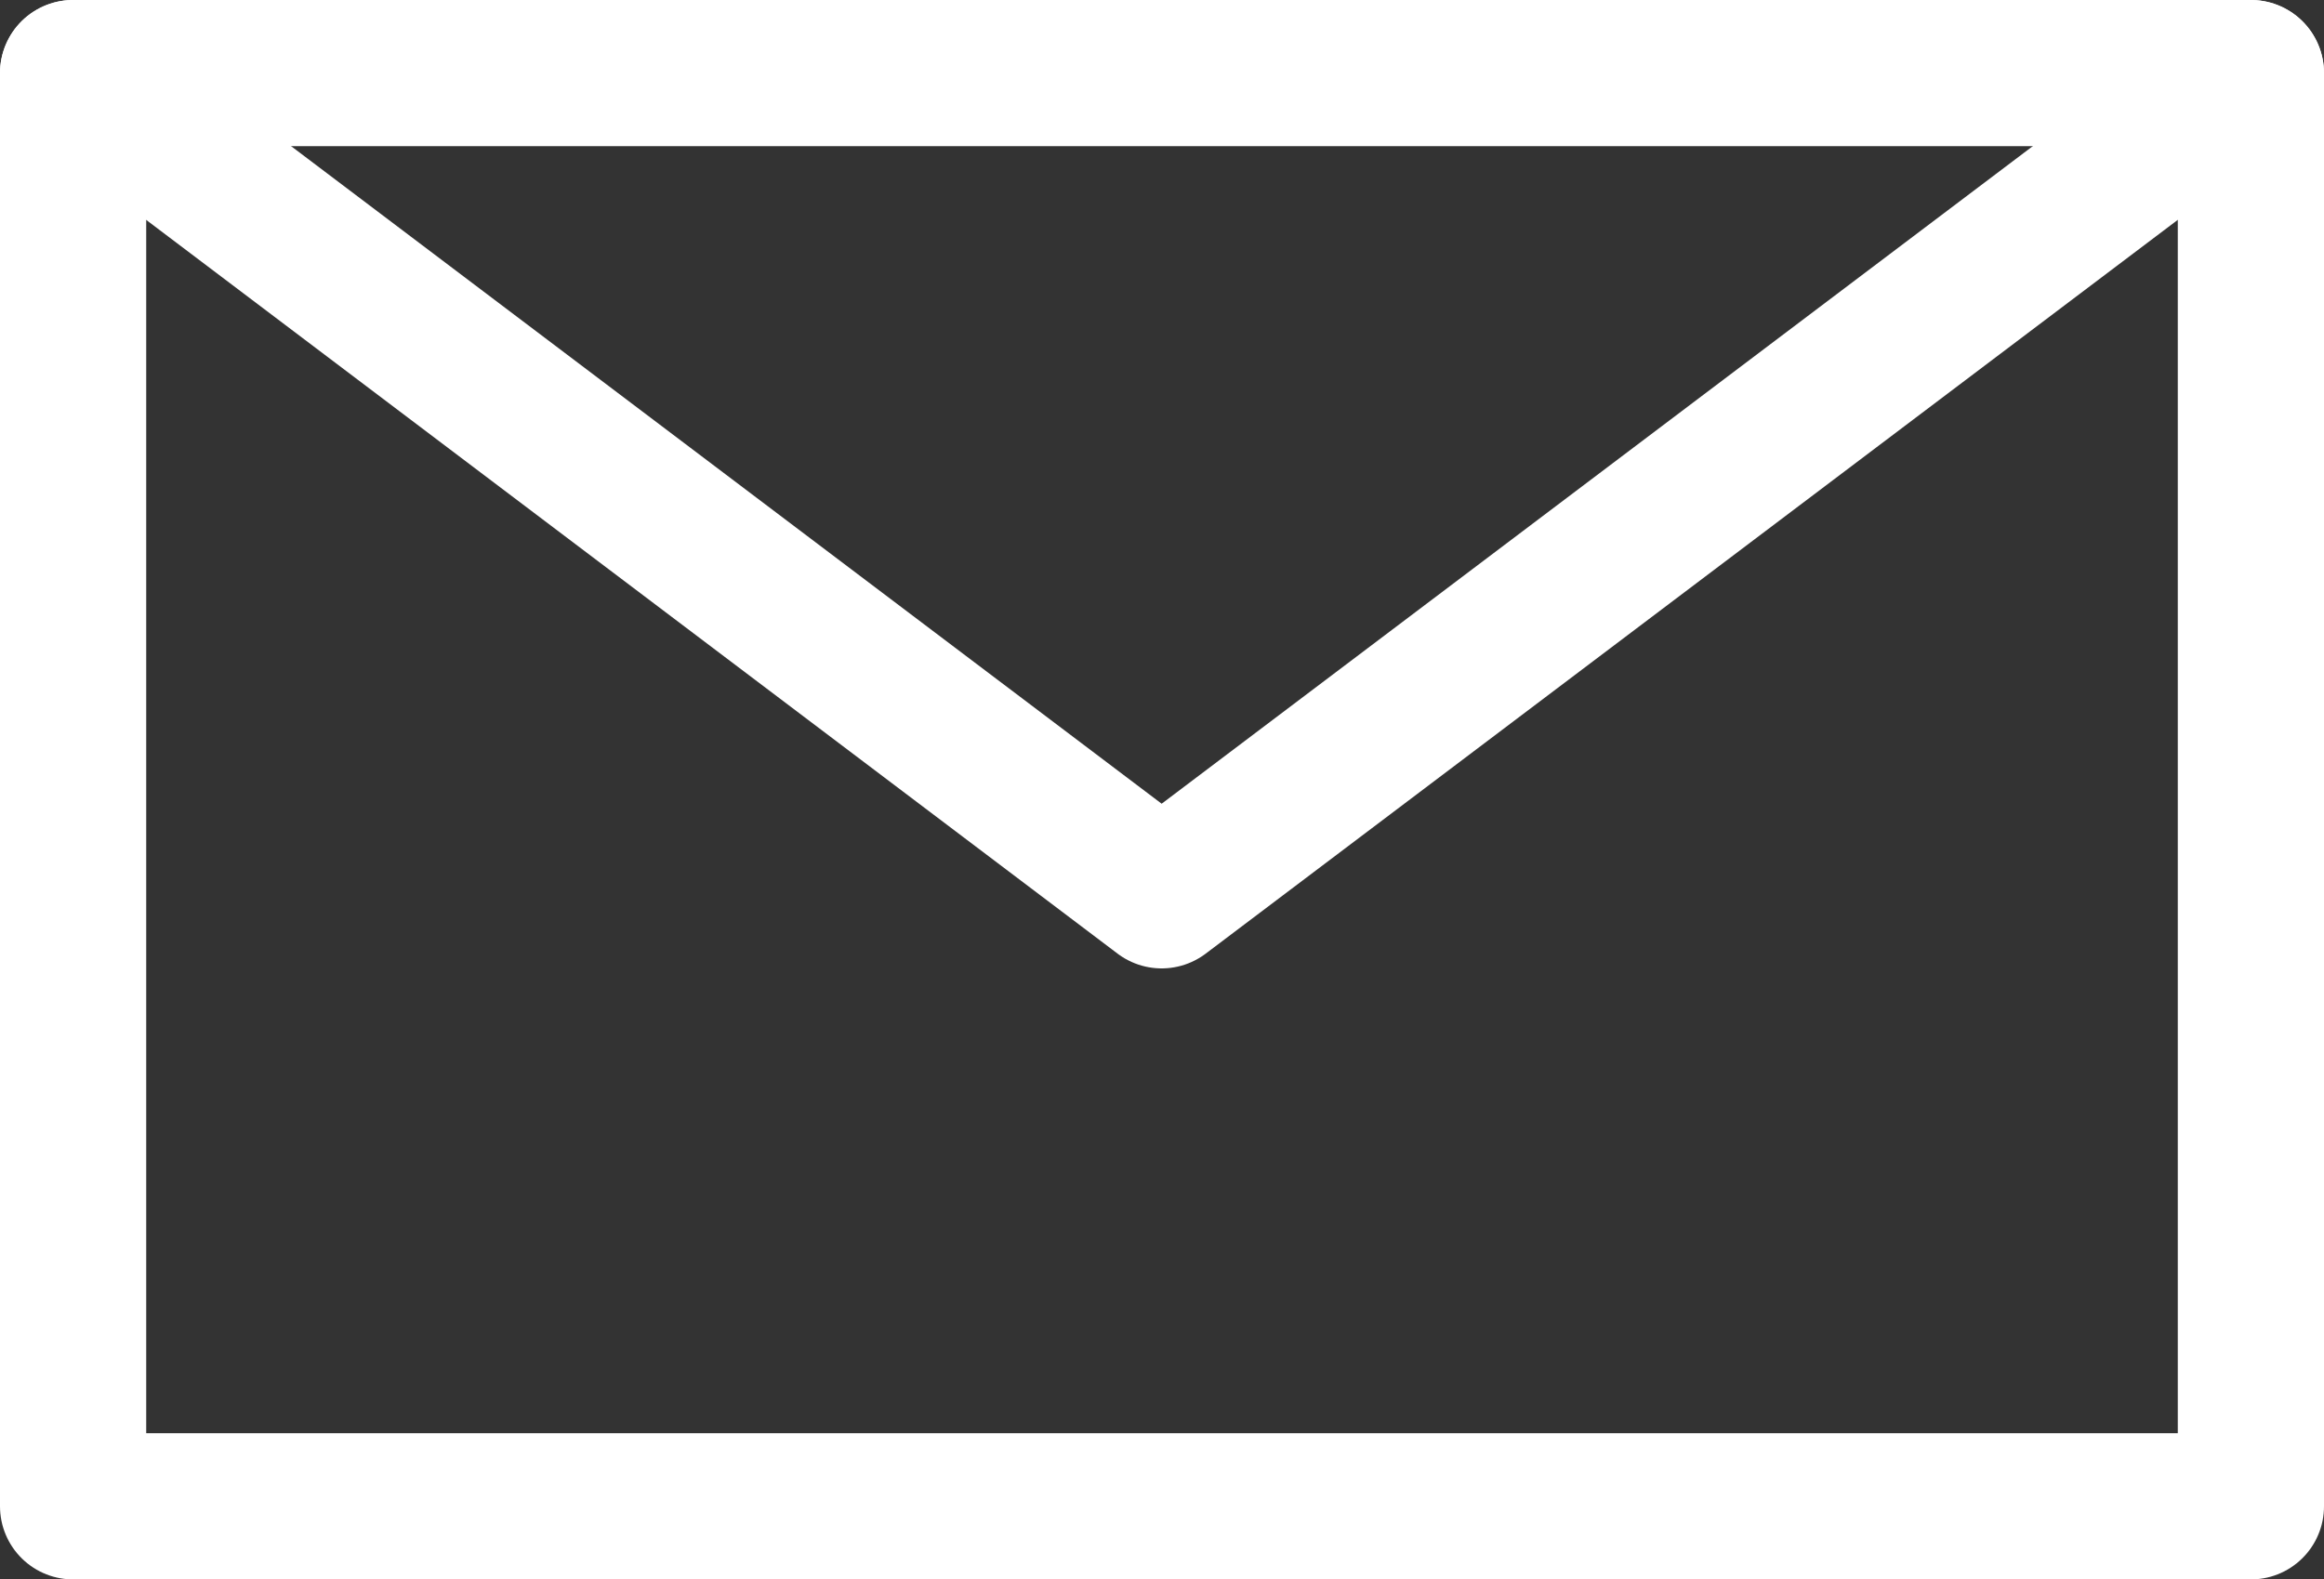 <svg viewBox="0 0 31.79 21.61" xmlns="http://www.w3.org/2000/svg"><rect x="0" y="0" width="31.79" height="21.61" fill="#333333" stroke="none"/><g fill="none" stroke="#fff" stroke-linecap="round" stroke-linejoin="round" stroke-width="2"><path d="m1 1h29.79v19.61h-29.79z"/><path d="m1 1 14.89 11.25 14.9-11.25"/></g></svg>